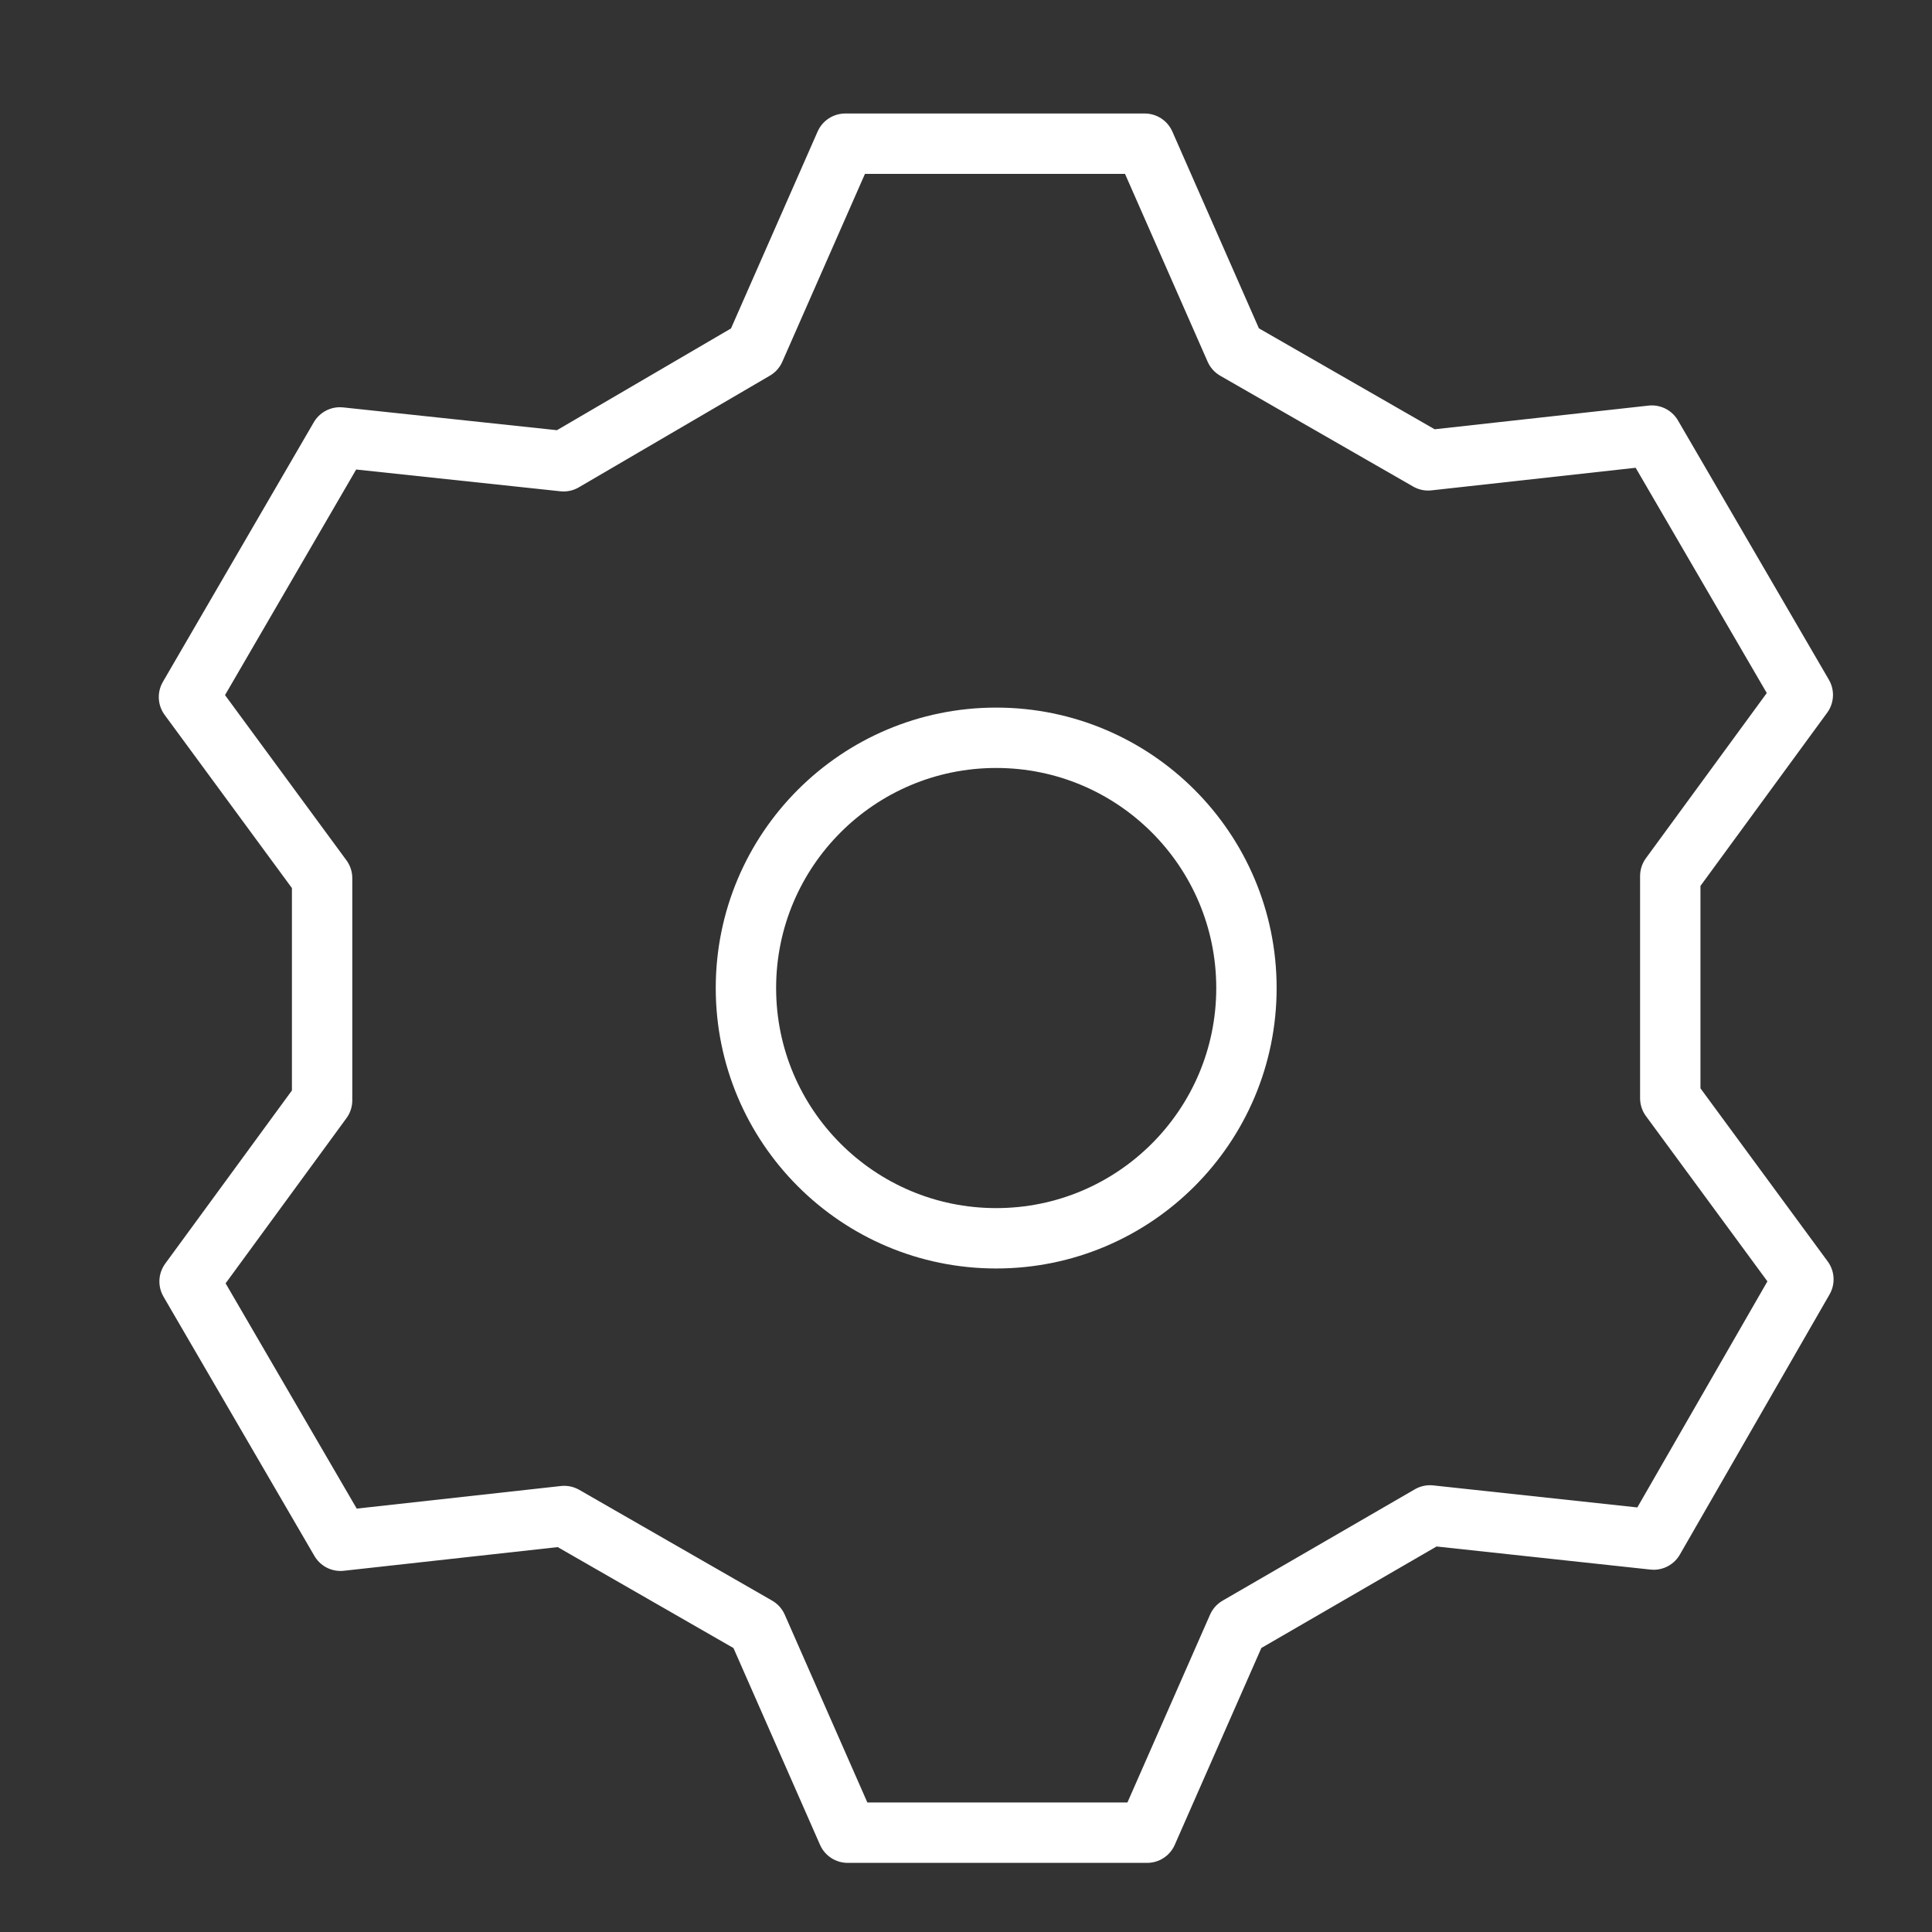 <svg xmlns="http://www.w3.org/2000/svg" id="Layer_1" data-name="Layer 1" viewBox="0 0 64 64"><rect x="0" y="0" width="64" height="64" fill="#333333" stroke="none"/><defs><style>.cls-1{fill:none;stroke:#fff;stroke-linecap:round;stroke-linejoin:round;stroke-width:2px;}</style></defs><path class="cls-1" d="M25,11.58l3-6.82,9.92,0,3,6.82,6.39,3.67,7.41-.82,5,8.59-4.39,6v7.36l4.41,6L54.78,51l-7.41-.8L41,53.89l-3,6.82-9.92,0-3-6.82-6.39-3.67-7.41.82-5-8.59,4.39-6V29.09l-4.41-6,5-8.6,7.41.79Z"></path><circle class="cls-1" cx="33" cy="32.73" r="8.29"></circle></svg>